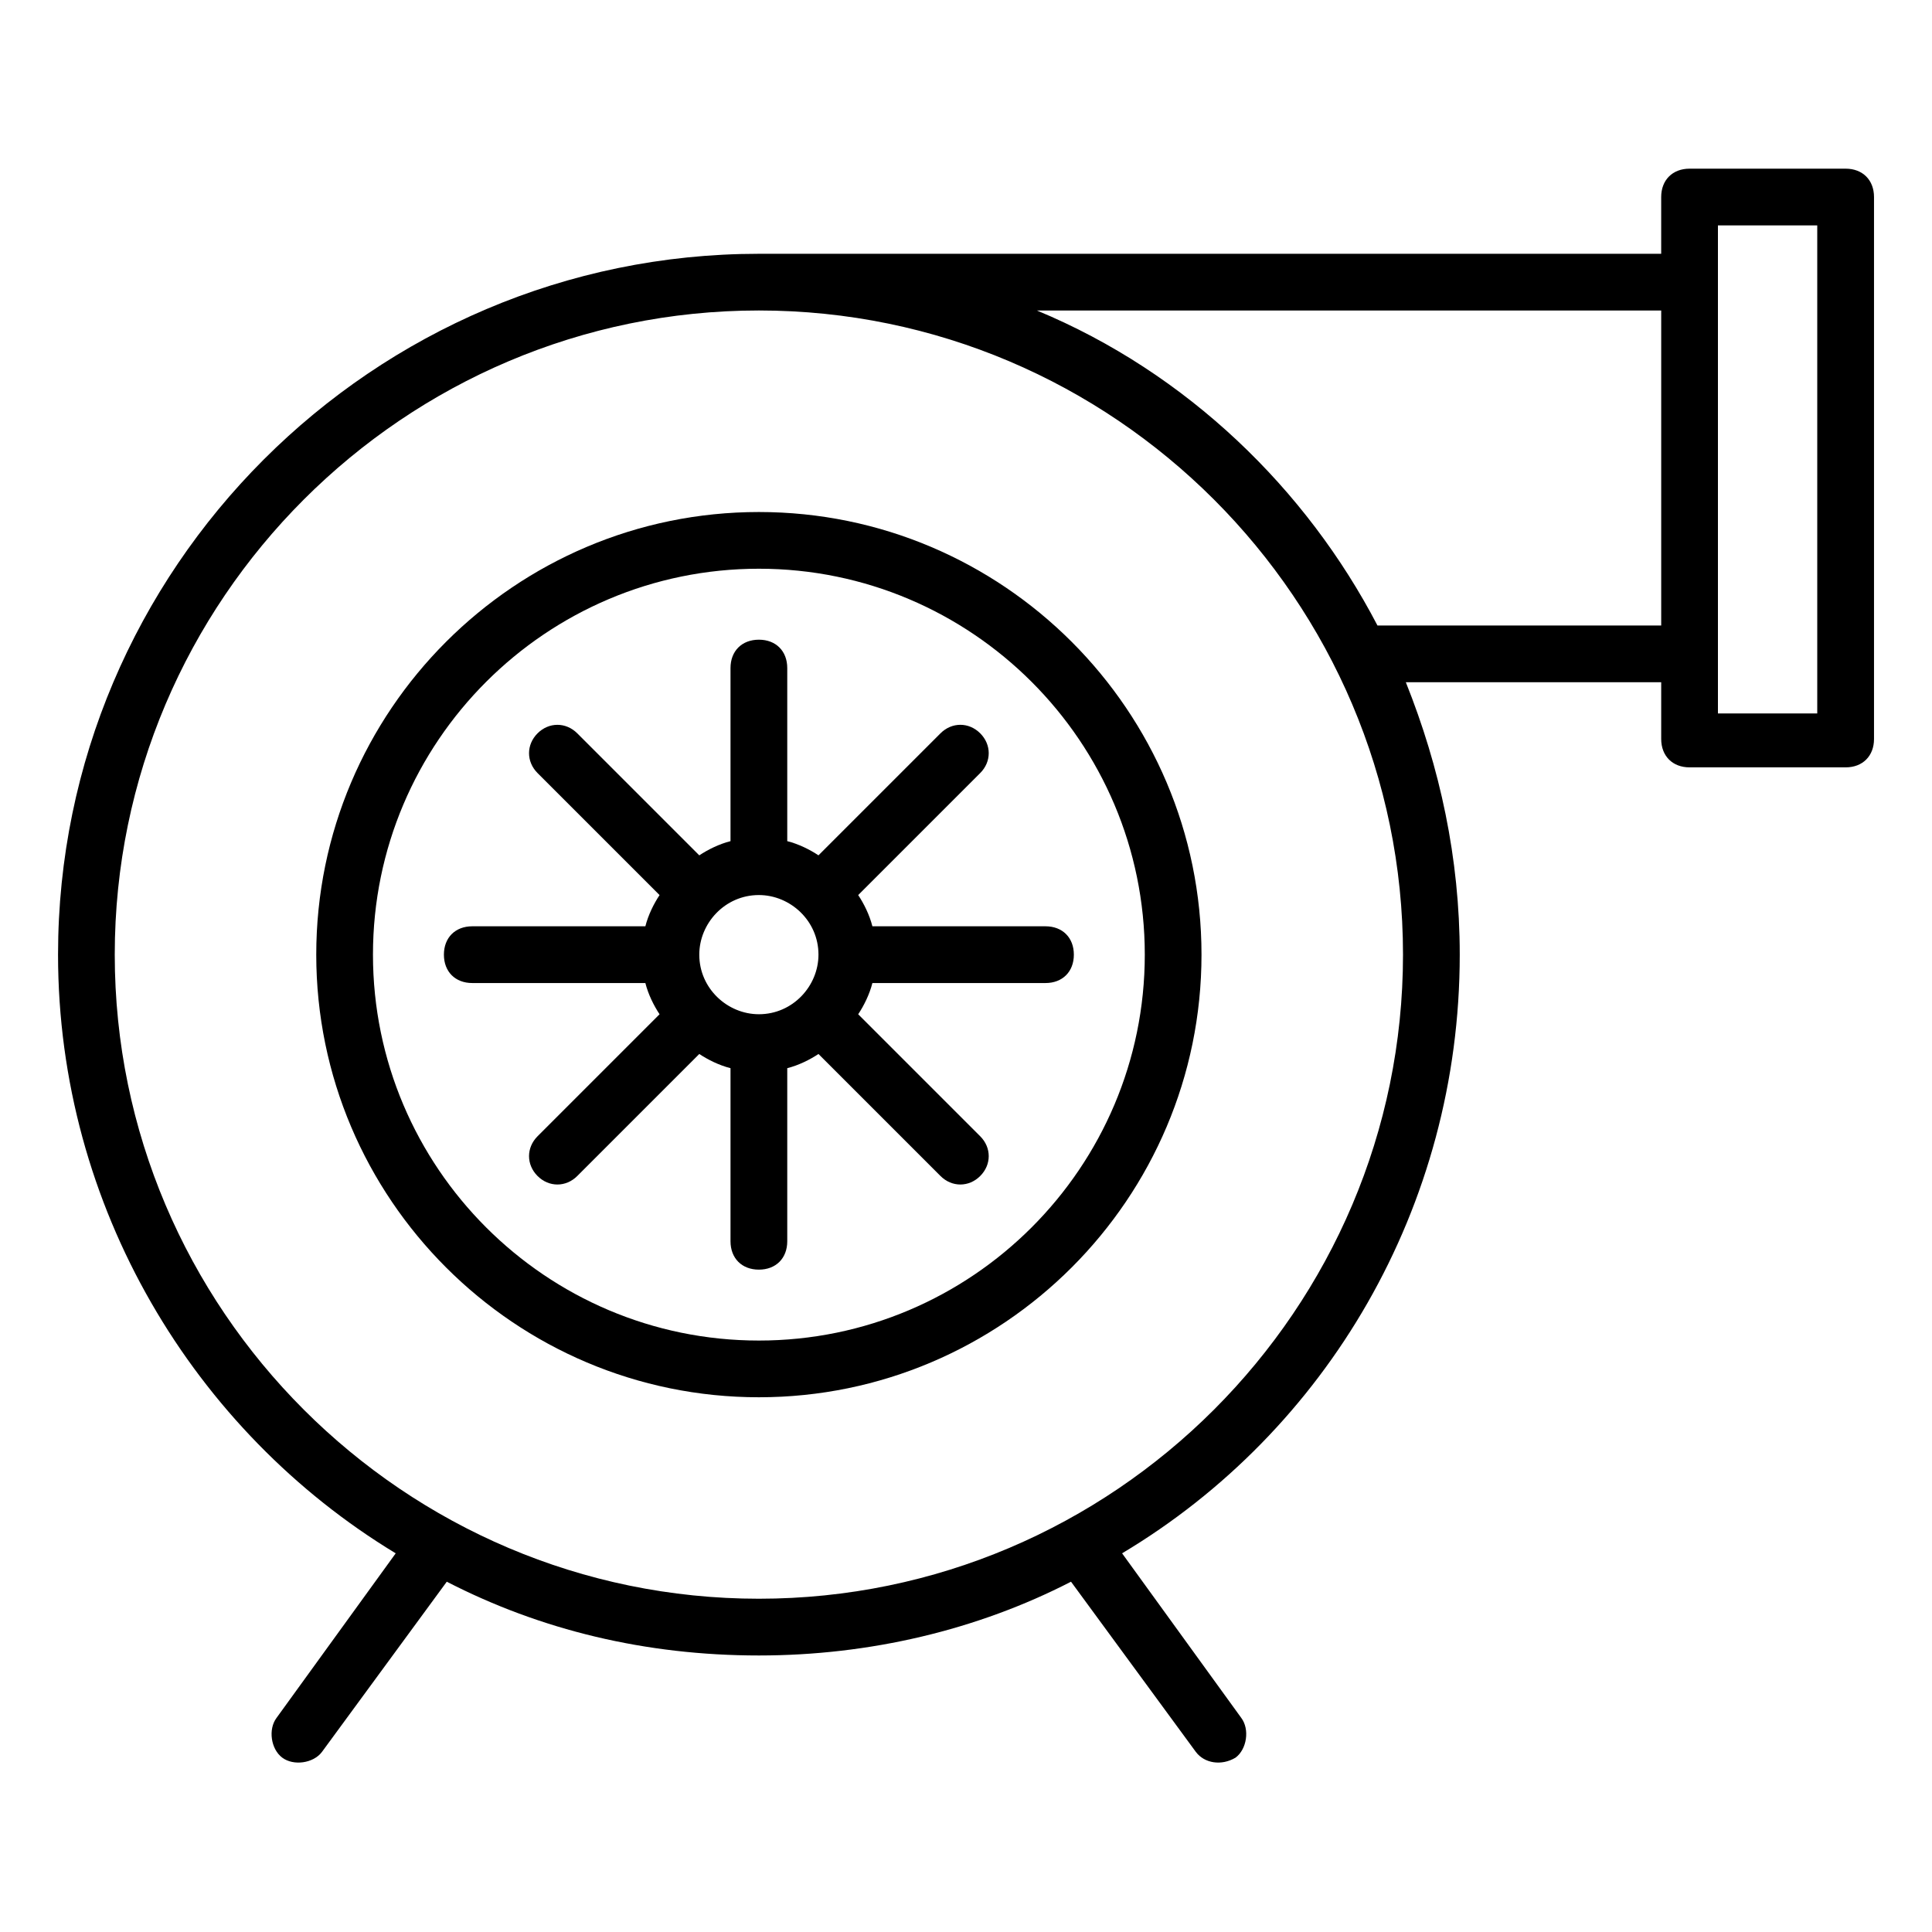 <?xml version="1.0" encoding="UTF-8"?>
<!-- Uploaded to: ICON Repo, www.svgrepo.com, Generator: ICON Repo Mixer Tools -->
<svg fill="#000000" width="800px" height="800px" version="1.1" viewBox="144 144 512 512" xmlns="http://www.w3.org/2000/svg">
 <g>
  <path d="m345.11 279.69c-64.668 0-117.3 52.637-117.3 117.3 0 64.668 52.637 117.3 117.3 117.3s117.3-52.637 117.3-117.3c0-64.668-52.637-117.3-117.3-117.3zm0 219.57c-56.398 0-102.27-45.871-102.27-102.27 0-56.398 45.871-102.27 102.27-102.27 56.398 0 102.27 45.871 102.27 102.27 0 56.395-45.867 102.27-102.27 102.27z"/>
  <path d="m371.43 381.2 32.336-32.336c3.008-3.008 3.008-7.519 0-10.527-3.008-3.008-7.519-3.008-10.527 0l-32.336 32.336c-2.258-1.504-5.266-3.008-8.273-3.762v-45.867c0-4.512-3.008-7.519-7.519-7.519s-7.519 3.008-7.519 7.519v45.871c-3.008 0.754-6.016 2.258-8.273 3.762l-32.336-32.336c-3.008-3.008-7.519-3.008-10.527 0-3.008 3.008-3.008 7.519 0 10.527l32.336 32.336c-1.504 2.258-3.008 5.266-3.762 8.273h-45.871c-4.512 0-7.519 3.008-7.519 7.519 0 4.512 3.008 7.519 7.519 7.519h45.871c0.754 3.008 2.258 6.016 3.762 8.273l-32.336 32.336c-3.008 3.008-3.008 7.519 0 10.527 3.008 3.008 7.519 3.008 10.527 0l32.336-32.336c2.258 1.504 5.266 3.008 8.273 3.762v45.871c0 4.512 3.008 7.519 7.519 7.519s7.519-3.008 7.519-7.519v-45.871c3.008-0.754 6.016-2.258 8.273-3.762l32.336 32.336c3.008 3.008 7.519 3.008 10.527 0 3.008-3.008 3.008-7.519 0-10.527l-32.336-32.336c1.504-2.258 3.008-5.266 3.762-8.273h45.871c4.512 0 7.519-3.008 7.519-7.519 0-4.512-3.008-7.519-7.519-7.519h-45.871c-0.754-3.012-2.258-6.019-3.762-8.277zm-26.32 31.582c-8.273 0-15.793-6.769-15.793-15.793 0-8.273 6.769-15.793 15.793-15.793 8.273 0 15.793 6.769 15.793 15.793 0 8.273-6.769 15.793-15.793 15.793z"/>
  <path d="m633.11 188.7h-41.359c-4.512 0-7.519 3.008-7.519 7.519v15.039h-239.12c-102.27 0-185.73 83.469-185.73 185.73 0 66.926 36.094 126.33 89.484 158.66l-31.582 43.613c-2.258 3.008-1.504 8.273 1.504 10.527 3.008 2.258 8.273 1.504 10.527-1.504l33.086-45.117c24.816 12.785 52.637 19.551 82.715 19.551 29.328 0 57.902-6.769 82.715-19.551l33.086 45.117c2.258 3.008 6.769 3.762 10.527 1.504 3.008-2.258 3.762-7.519 1.504-10.527l-31.586-43.617c54.141-32.336 89.484-91.738 89.484-158.66 0-25.566-5.266-49.629-14.289-72.188l67.676 0.004v15.039c0 4.512 3.008 7.519 7.519 7.519h41.359c4.512 0 7.519-3.008 7.519-7.519v-143.62c0-4.512-3.008-7.519-7.519-7.519zm-288 378.98c-93.996 0-170.7-76.699-170.7-170.7 0-93.996 76.699-170.7 170.7-170.7 93.996 0 170.7 76.699 170.7 170.7 0 93.996-76.699 170.7-170.7 170.7zm163.93-257.92c-18.801-36.094-50.383-66.926-90.234-83.469h165.43v83.469zm116.55 23.309h-26.32v-129.34h26.32z"/>
 </g>
</svg>